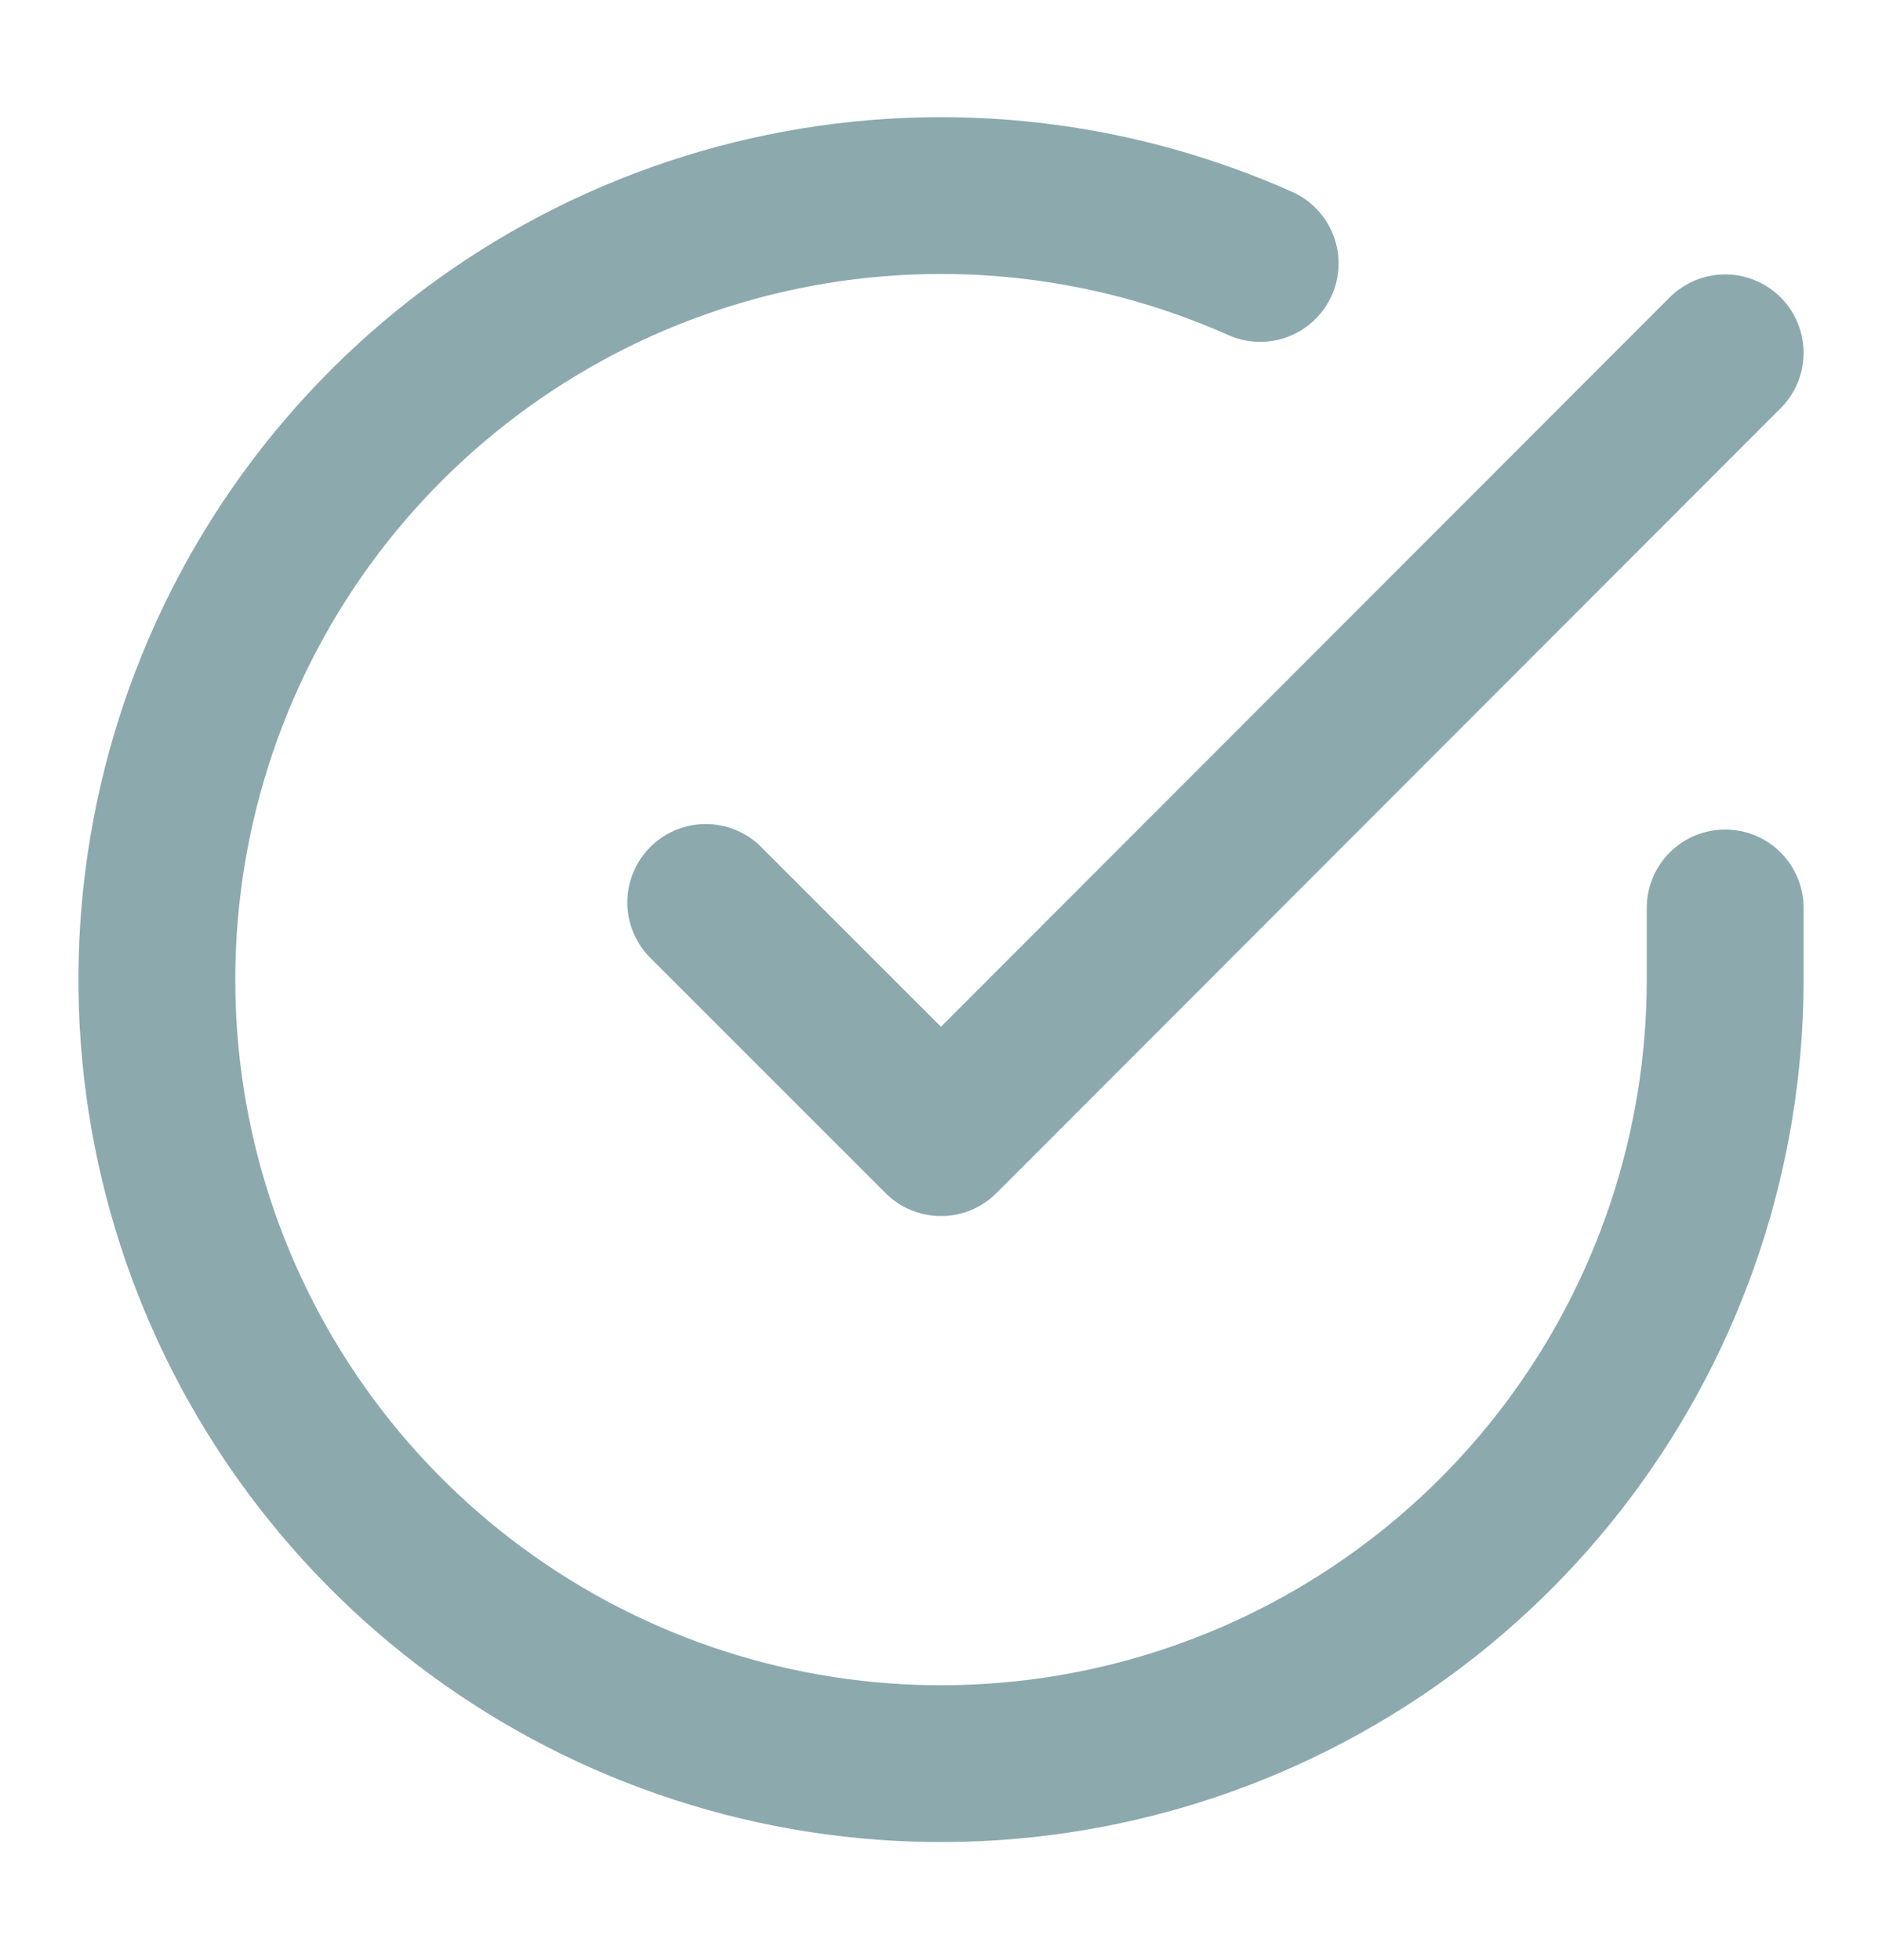 <svg width="24" height="25" viewBox="0 0 24 25" fill="none" xmlns="http://www.w3.org/2000/svg">
<path d="M22 11.58V12.5C21.999 14.656 21.3 16.755 20.009 18.482C18.718 20.209 16.903 21.472 14.835 22.084C12.767 22.695 10.557 22.622 8.534 21.874C6.512 21.127 4.785 19.746 3.611 17.937C2.437 16.128 1.88 13.988 2.022 11.836C2.164 9.684 2.997 7.636 4.398 5.997C5.799 4.358 7.693 3.215 9.796 2.74C11.9 2.265 14.1 2.482 16.07 3.36M22 4.5L12 14.51L9 11.51" stroke="#00414D" stroke-opacity="0.45" stroke-width="2" stroke-linecap="round" stroke-linejoin="round"/>
</svg>
